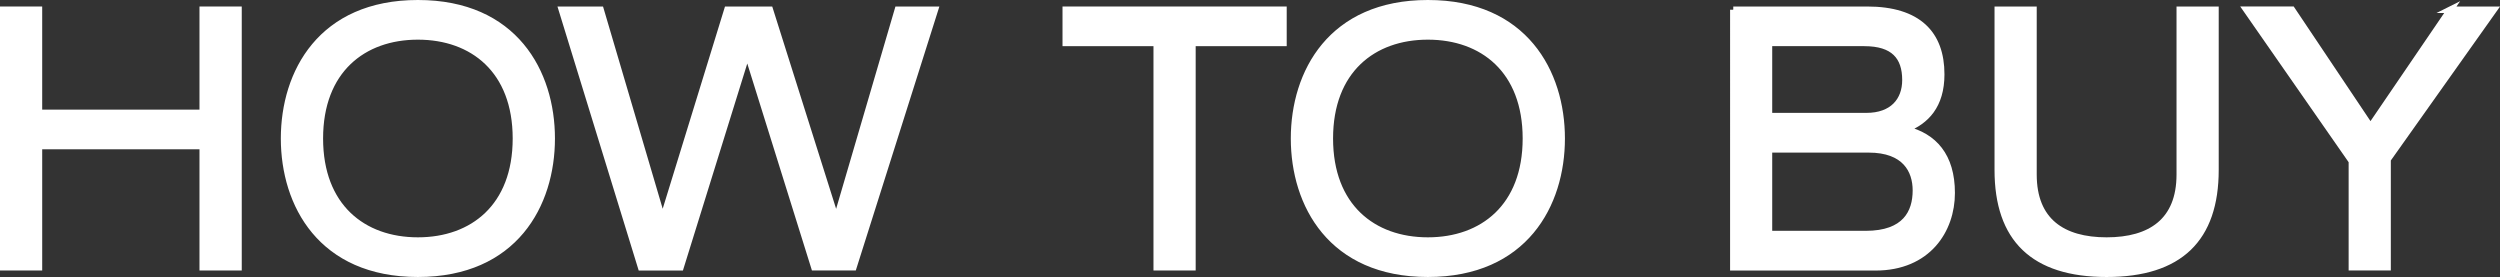 <?xml version="1.0" encoding="UTF-8"?><svg id="uuid-ba6bccea-baa6-4804-9e10-05a399083a41" xmlns="http://www.w3.org/2000/svg" viewBox="0 0 384.49 42.6"><rect x="0" y="0" width="384.49" height="42.6" fill="#333333" stroke="none"/><g id="uuid-fdba2dbe-5de5-4164-814a-b46ca623851e"><path d="M31.19,22.46H5.99v18.64H.5V1.5h5.49v15.86h25.19V1.5h5.5v39.6h-5.5v-18.64Z" fill="#fff" stroke="#fff" stroke-miterlimit="10"/><path d="M64.27.5c14.88,0,20.58,10.65,20.58,20.8s-5.7,20.8-20.58,20.8-20.58-10.65-20.58-20.8S49.39.5,64.27.5ZM64.27,5.6c-8.45,0-15.08,5.21-15.08,15.7s6.63,15.7,15.08,15.7,15.08-5.21,15.08-15.7-6.63-15.7-15.08-15.7Z" fill="#fff" stroke="#fff" stroke-miterlimit="10"/><path d="M114.97,8.27h-.1l-10.21,32.84h-6.06L86.41,1.5h5.96l9.49,32.17h.1L111.87,1.5h6.53l10.16,32.17h.1L138.09,1.5h5.7l-12.54,39.6h-6.01l-10.26-32.84Z" fill="#fff" stroke="#fff" stroke-miterlimit="10"/><path d="M177.91,6.6h-14V1.5h33.48v5.1h-14v34.5h-5.49V6.6Z" fill="#fff" stroke="#fff" stroke-miterlimit="10"/><path d="M219.6.5c14.88,0,20.58,10.65,20.58,20.8s-5.7,20.8-20.58,20.8-20.58-10.65-20.58-20.8S204.72.5,219.6.5ZM219.6,5.6c-8.45,0-15.08,5.21-15.08,15.7s6.63,15.7,15.08,15.7,15.08-5.21,15.08-15.7-6.63-15.7-15.08-15.7Z" fill="#fff" stroke="#fff" stroke-miterlimit="10"/><path d="M266.57,1.5h20.58c7.88,0,11.4,3.72,11.4,9.93,0,4.83-2.38,7.21-5.39,8.38v.11c4.25,1.05,7,4.05,7,9.76s-3.68,11.43-11.71,11.43h-21.87V1.5ZM287.04,17.86c4.04,0,6.01-2.38,6.01-5.55,0-3.61-1.81-5.71-6.32-5.71h-14.67v11.26h14.98ZM286.94,36c6.12,0,7.72-3.33,7.72-6.71,0-3.11-1.66-6.32-7.26-6.32h-15.34v13.03h14.88Z" fill="#fff" stroke="#fff" stroke-miterlimit="10"/><path d="M307.25,1.5h5.49v25.35c0,7.15,4.46,10.15,11.25,10.15s11.25-3,11.25-10.15V1.5h5.49v24.63c0,10.59-5.49,15.97-16.74,15.97s-16.74-5.38-16.74-15.97V1.5Z" fill="#fff" stroke="#fff" stroke-miterlimit="10"/><path d="M376.84,1.5h6.69l-16.33,23.02v16.58h-5.49v-16.31l-16.22-23.3h7l12.08,18.03,12.29-18.03Z" fill="#fff" stroke="#fff" stroke-miterlimit="10"/></g></svg>